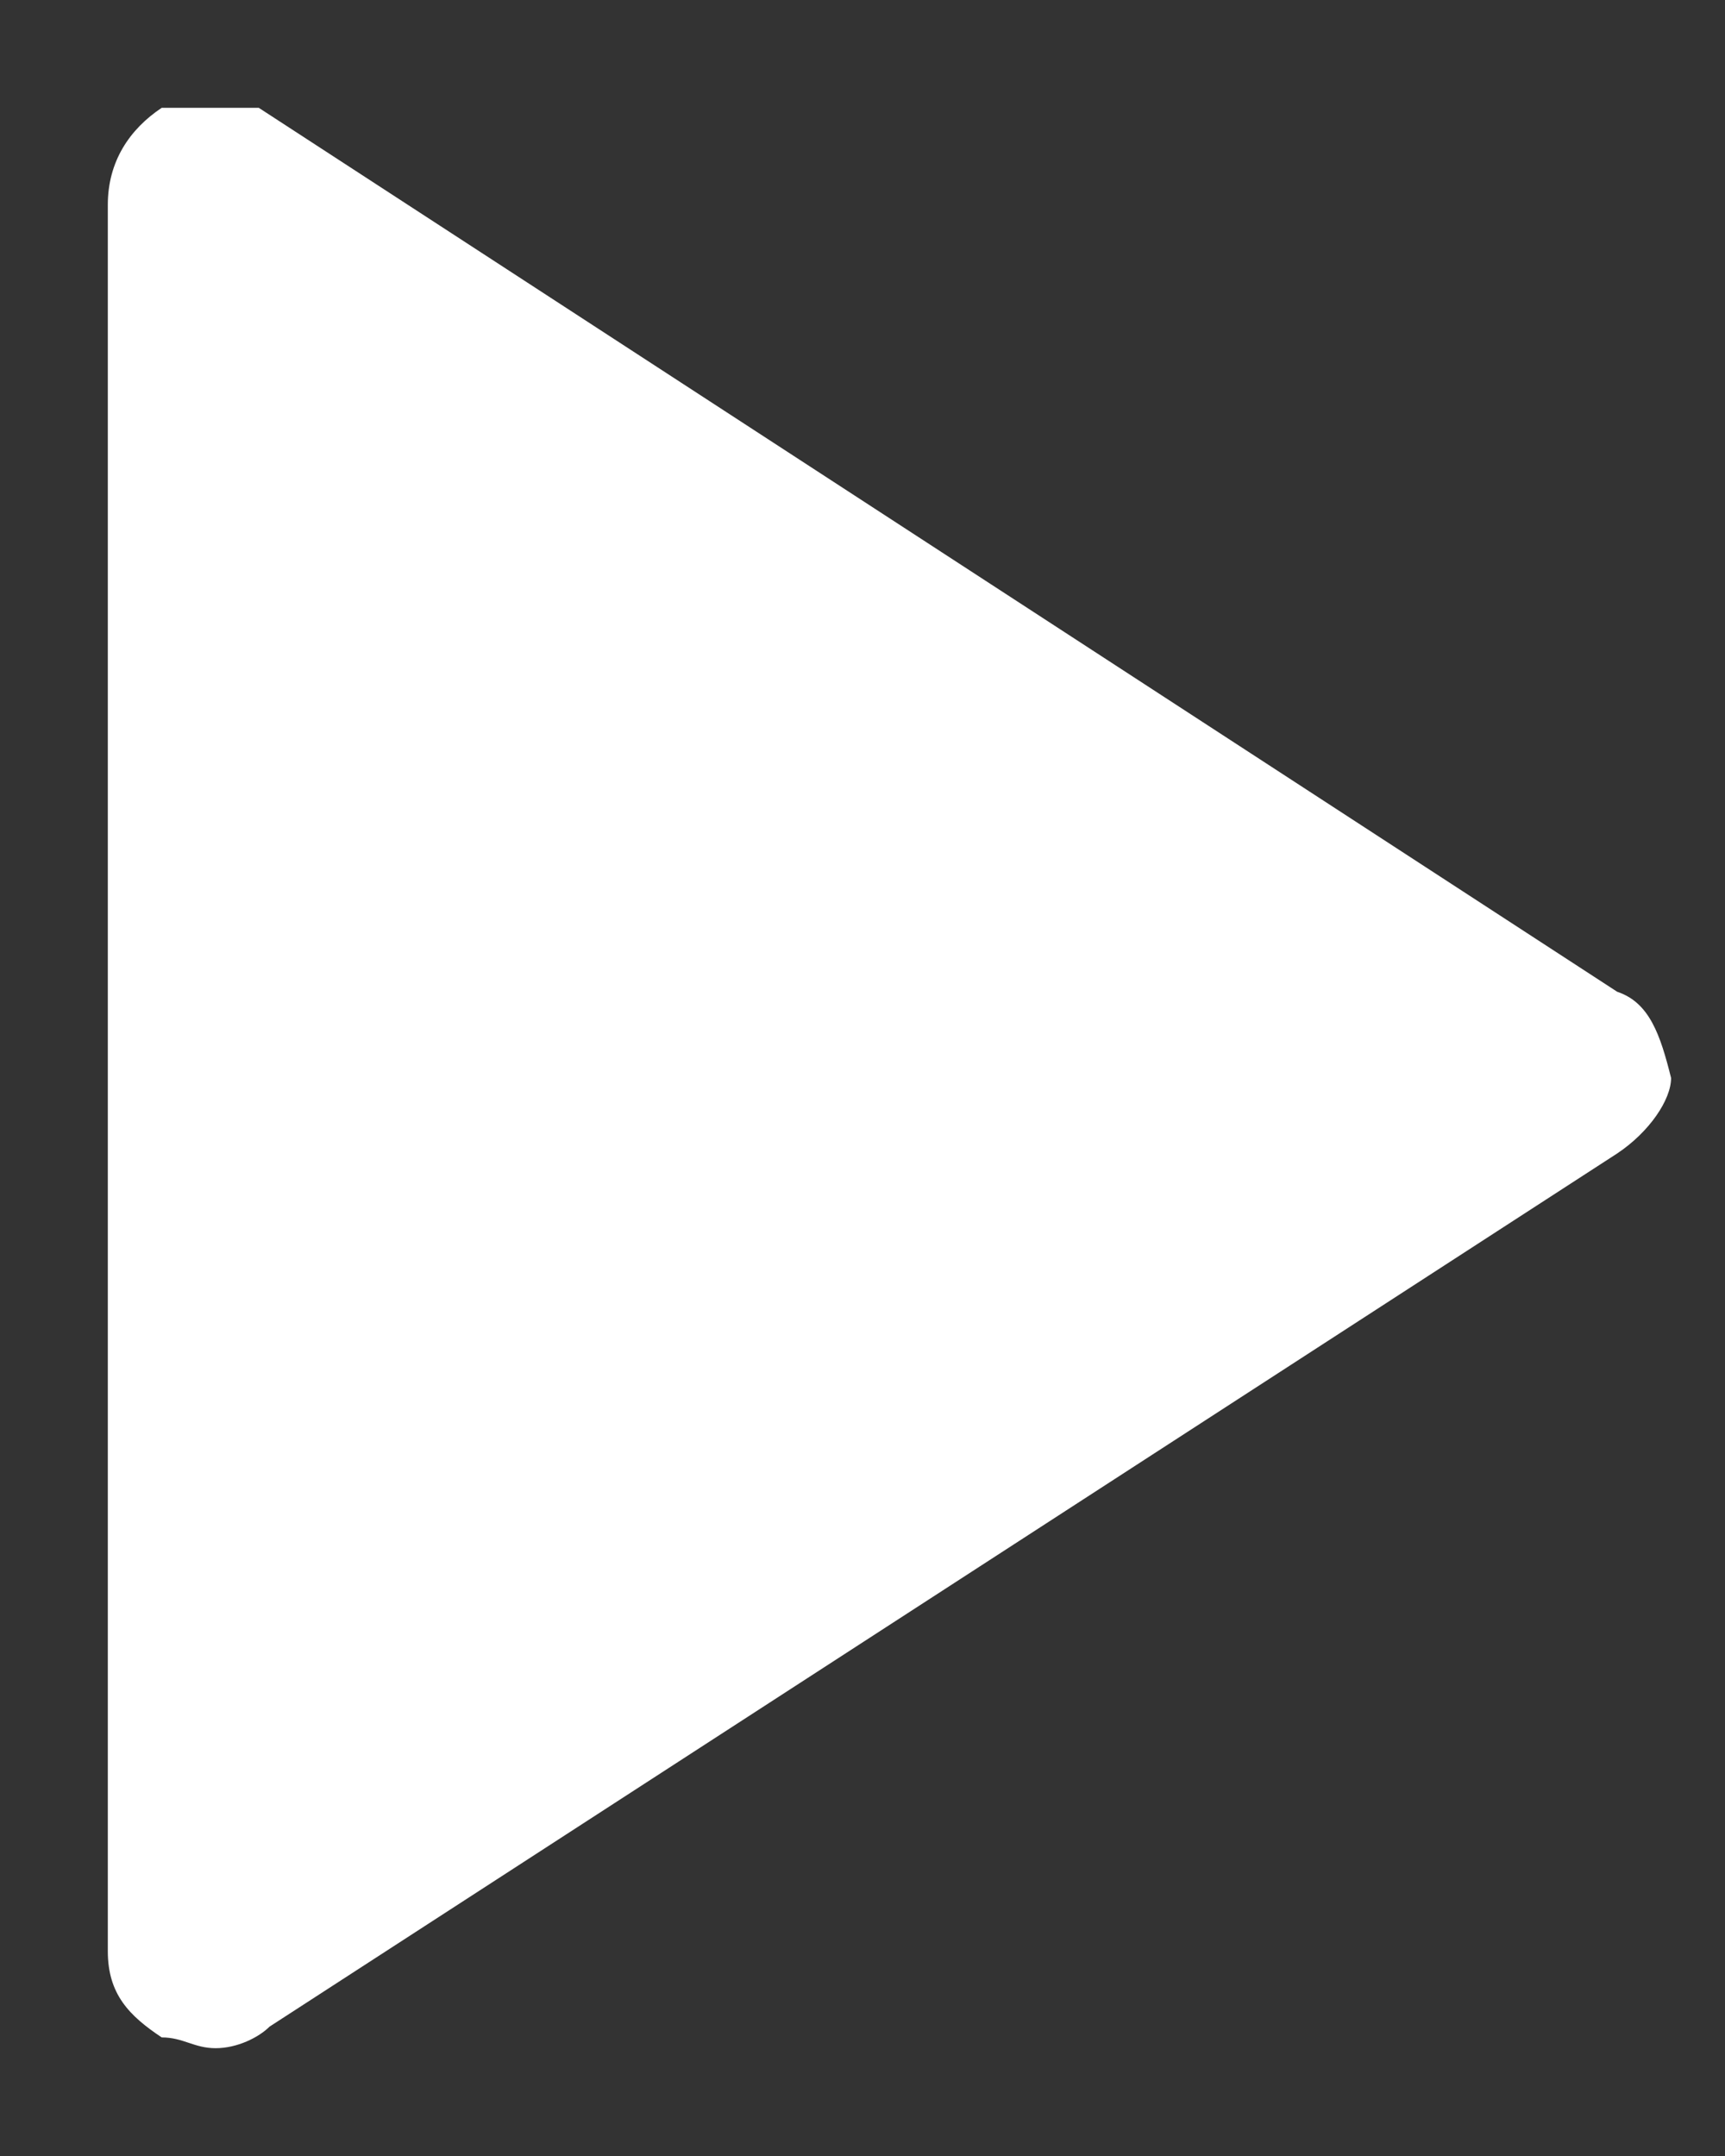 <svg enable-background="new 0 0 16 20" viewBox="0 0 16 20" xmlns="http://www.w3.org/2000/svg"><rect x="0" y="0" width="16" height="20" fill="#333333" stroke="none"/><path d="m15 9.2-12.6-8.2c-.3 0-.7 0-.9 0-.3.2-.5.5-.5.9v16.2c0 .4.2.6.5.8.2 0 .3.1.5.1s.4-.1.5-.2l12.5-8.1c.3-.2.5-.5.5-.7-.1-.4-.2-.7-.5-.8z" fill="#fff"/></svg>